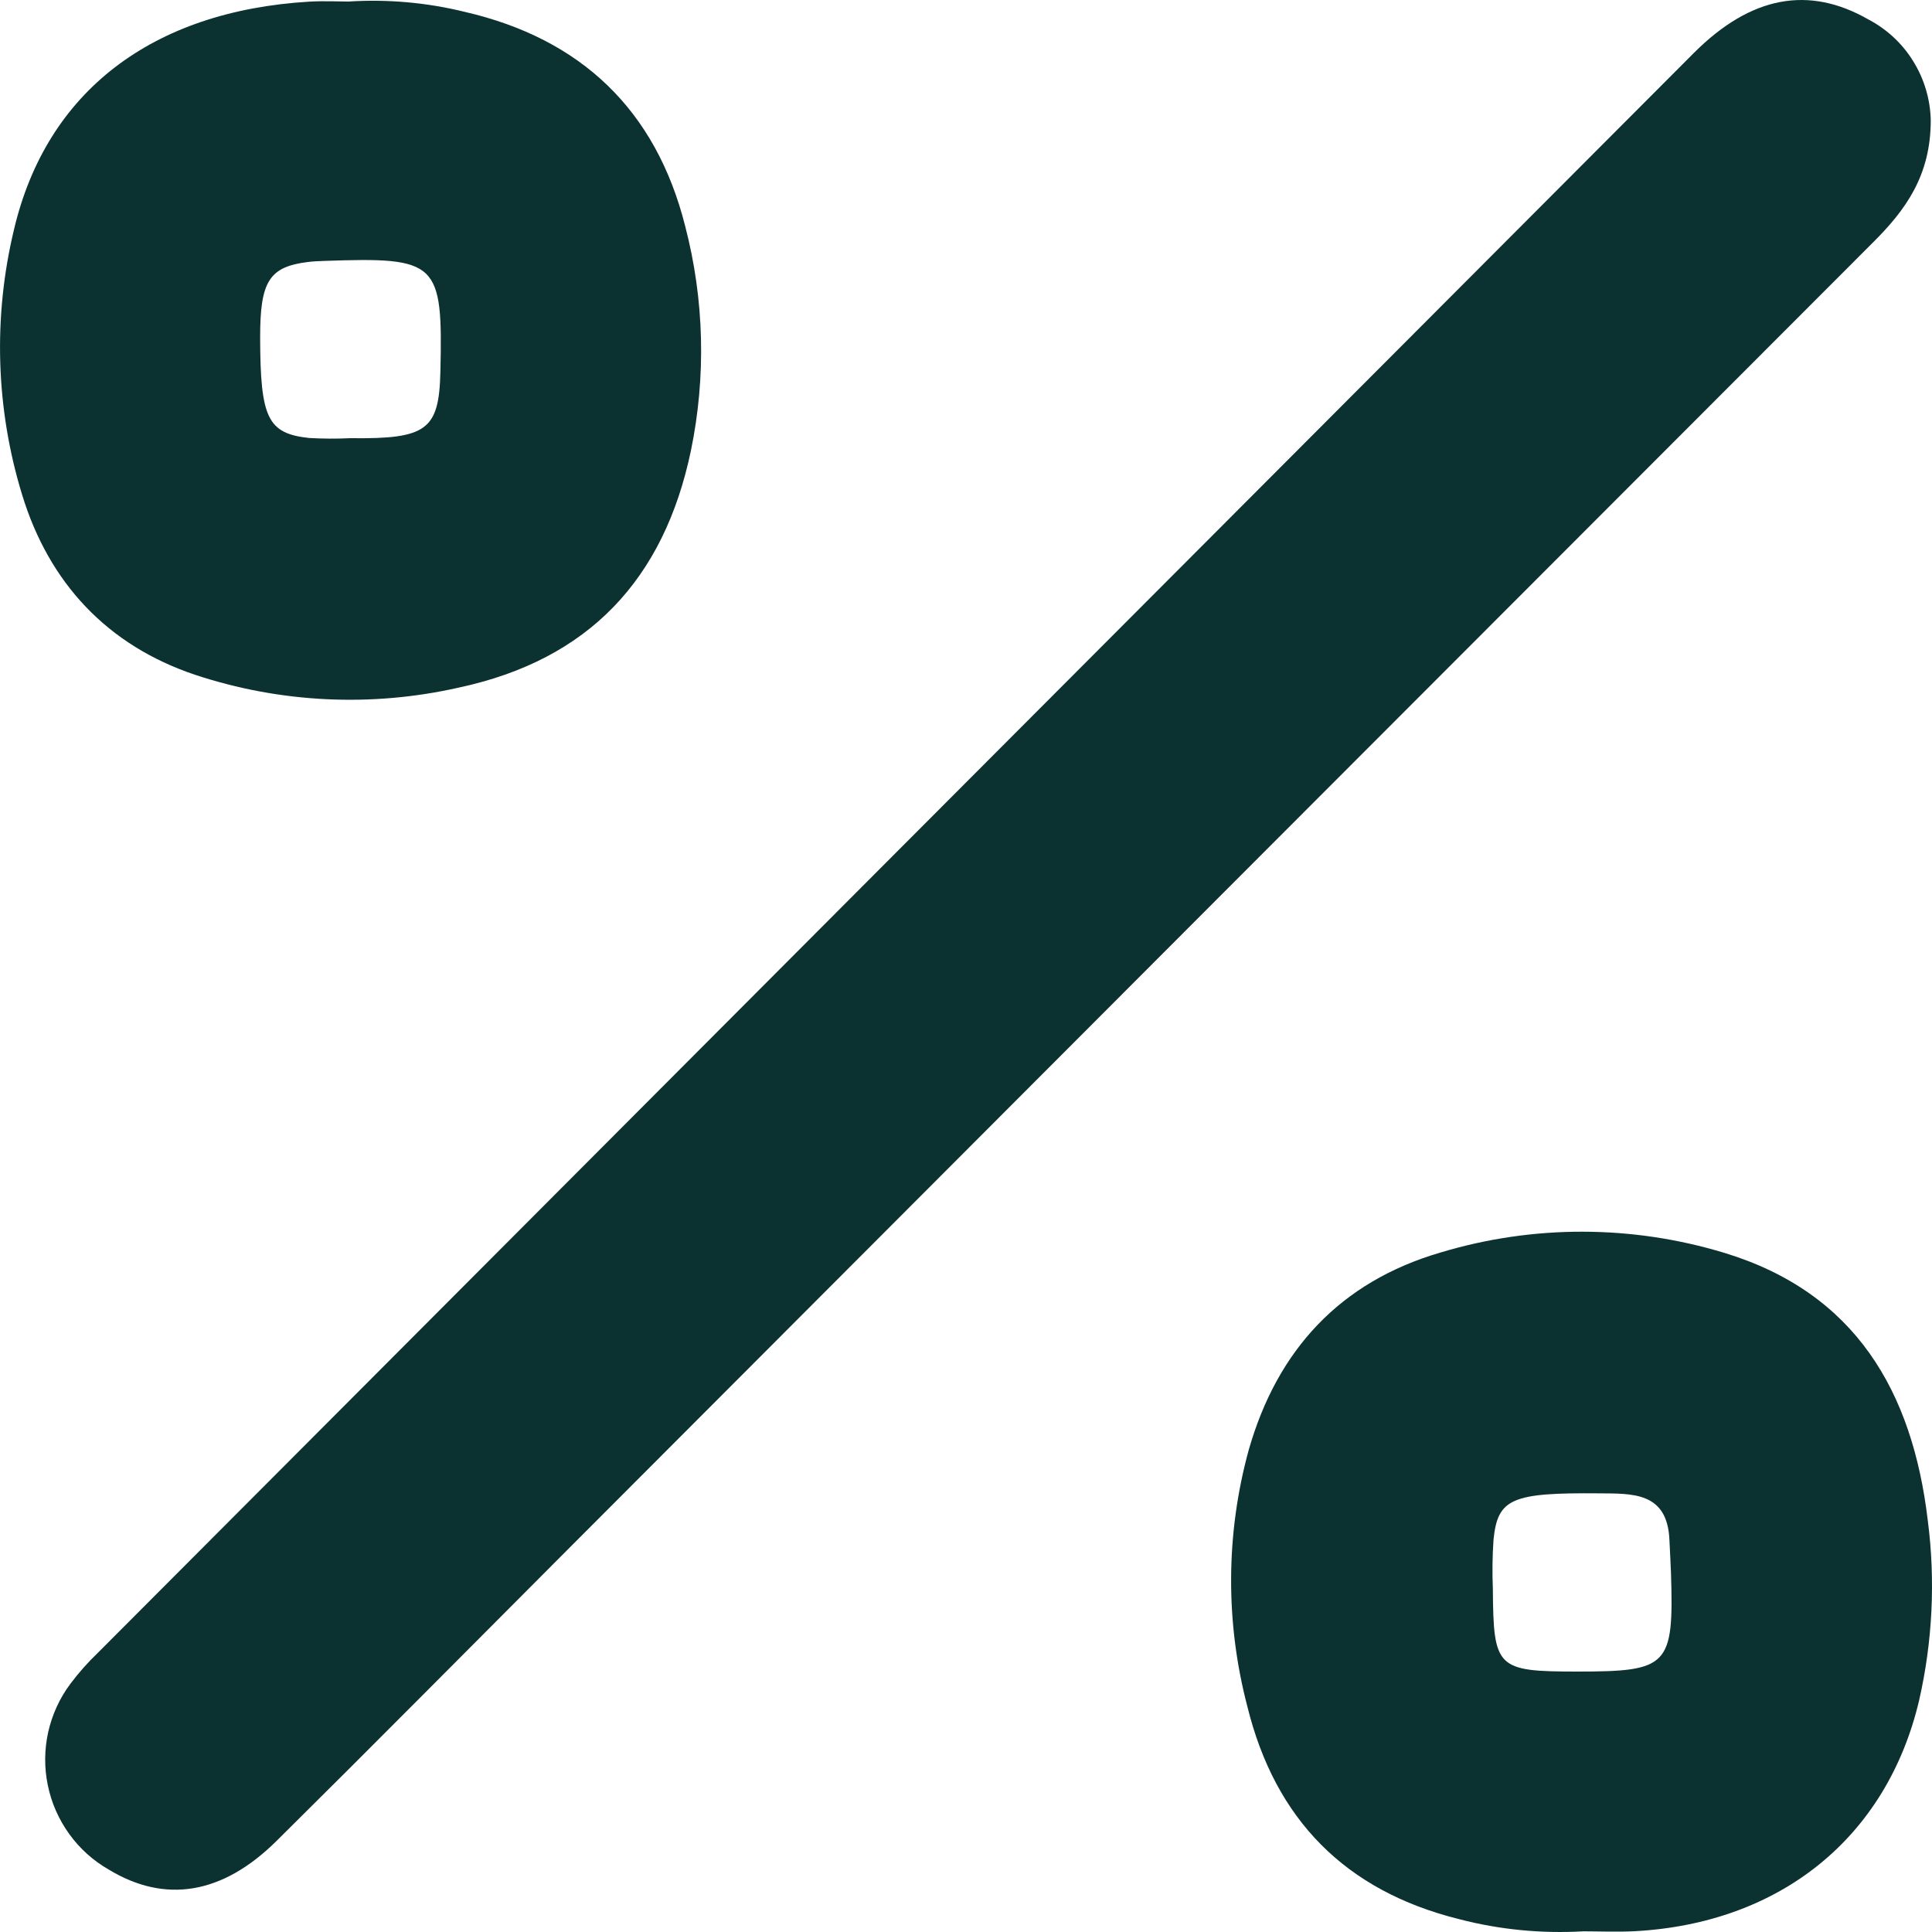 <?xml version="1.0" encoding="UTF-8"?> <svg xmlns="http://www.w3.org/2000/svg" width="20" height="20" viewBox="0 0 20 20" fill="none"><path d="M19.987 1.243C19.988 1.819 19.724 2.176 19.392 2.507C14.866 7.037 10.341 11.568 5.817 16.101C4.832 17.088 3.851 18.079 2.86 19.06C2.299 19.614 1.707 19.706 1.126 19.354C0.965 19.262 0.825 19.136 0.717 18.986C0.608 18.835 0.532 18.663 0.495 18.481C0.457 18.299 0.459 18.111 0.499 17.93C0.54 17.749 0.618 17.578 0.729 17.43C0.815 17.316 0.909 17.209 1.012 17.111C6.519 11.589 12.027 6.068 17.535 0.548C18.126 -0.043 18.724 -0.151 19.339 0.2C19.53 0.3 19.692 0.449 19.805 0.633C19.919 0.816 19.982 1.027 19.987 1.243Z" fill="#0B3231"></path><path d="M16.392 19.993C15.957 20.018 15.522 19.976 15.101 19.866C13.927 19.573 13.201 18.835 12.913 17.667C12.684 16.795 12.688 15.878 12.927 15.009C13.222 13.976 13.872 13.27 14.912 12.966C15.871 12.677 16.894 12.679 17.852 12.97C19.209 13.383 19.798 14.407 19.956 15.737C20.037 16.36 20.006 16.992 19.866 17.605C19.531 19.021 18.43 19.911 16.92 19.992C16.735 20.001 16.55 19.993 16.392 19.993ZM16.328 17.304C17.274 17.304 17.328 17.247 17.298 16.284C17.294 16.171 17.287 16.057 17.282 15.944C17.262 15.441 16.896 15.462 16.549 15.459C15.649 15.451 15.504 15.513 15.461 15.937C15.449 16.107 15.447 16.277 15.454 16.448C15.46 17.272 15.493 17.303 16.328 17.304Z" fill="#0B3231"></path><path d="M3.606 0.016C4.011 -0.01 4.418 0.026 4.812 0.123C6.012 0.4 6.789 1.135 7.093 2.341C7.291 3.101 7.311 3.898 7.152 4.667C6.874 5.993 6.099 6.829 4.749 7.118C3.843 7.323 2.899 7.277 2.018 6.985C1.111 6.68 0.508 6.035 0.229 5.122C-0.044 4.232 -0.073 3.285 0.144 2.38C0.48 0.946 1.576 0.114 3.202 0.017C3.357 0.008 3.514 0.016 3.606 0.016ZM3.625 4.536C4.42 4.546 4.545 4.452 4.559 3.847C4.585 2.709 4.532 2.66 3.358 2.701C3.301 2.703 3.244 2.705 3.188 2.712C2.786 2.762 2.692 2.912 2.693 3.496C2.695 4.329 2.77 4.487 3.199 4.534C3.341 4.542 3.483 4.543 3.625 4.536Z" fill="#0B3231"></path></svg> 